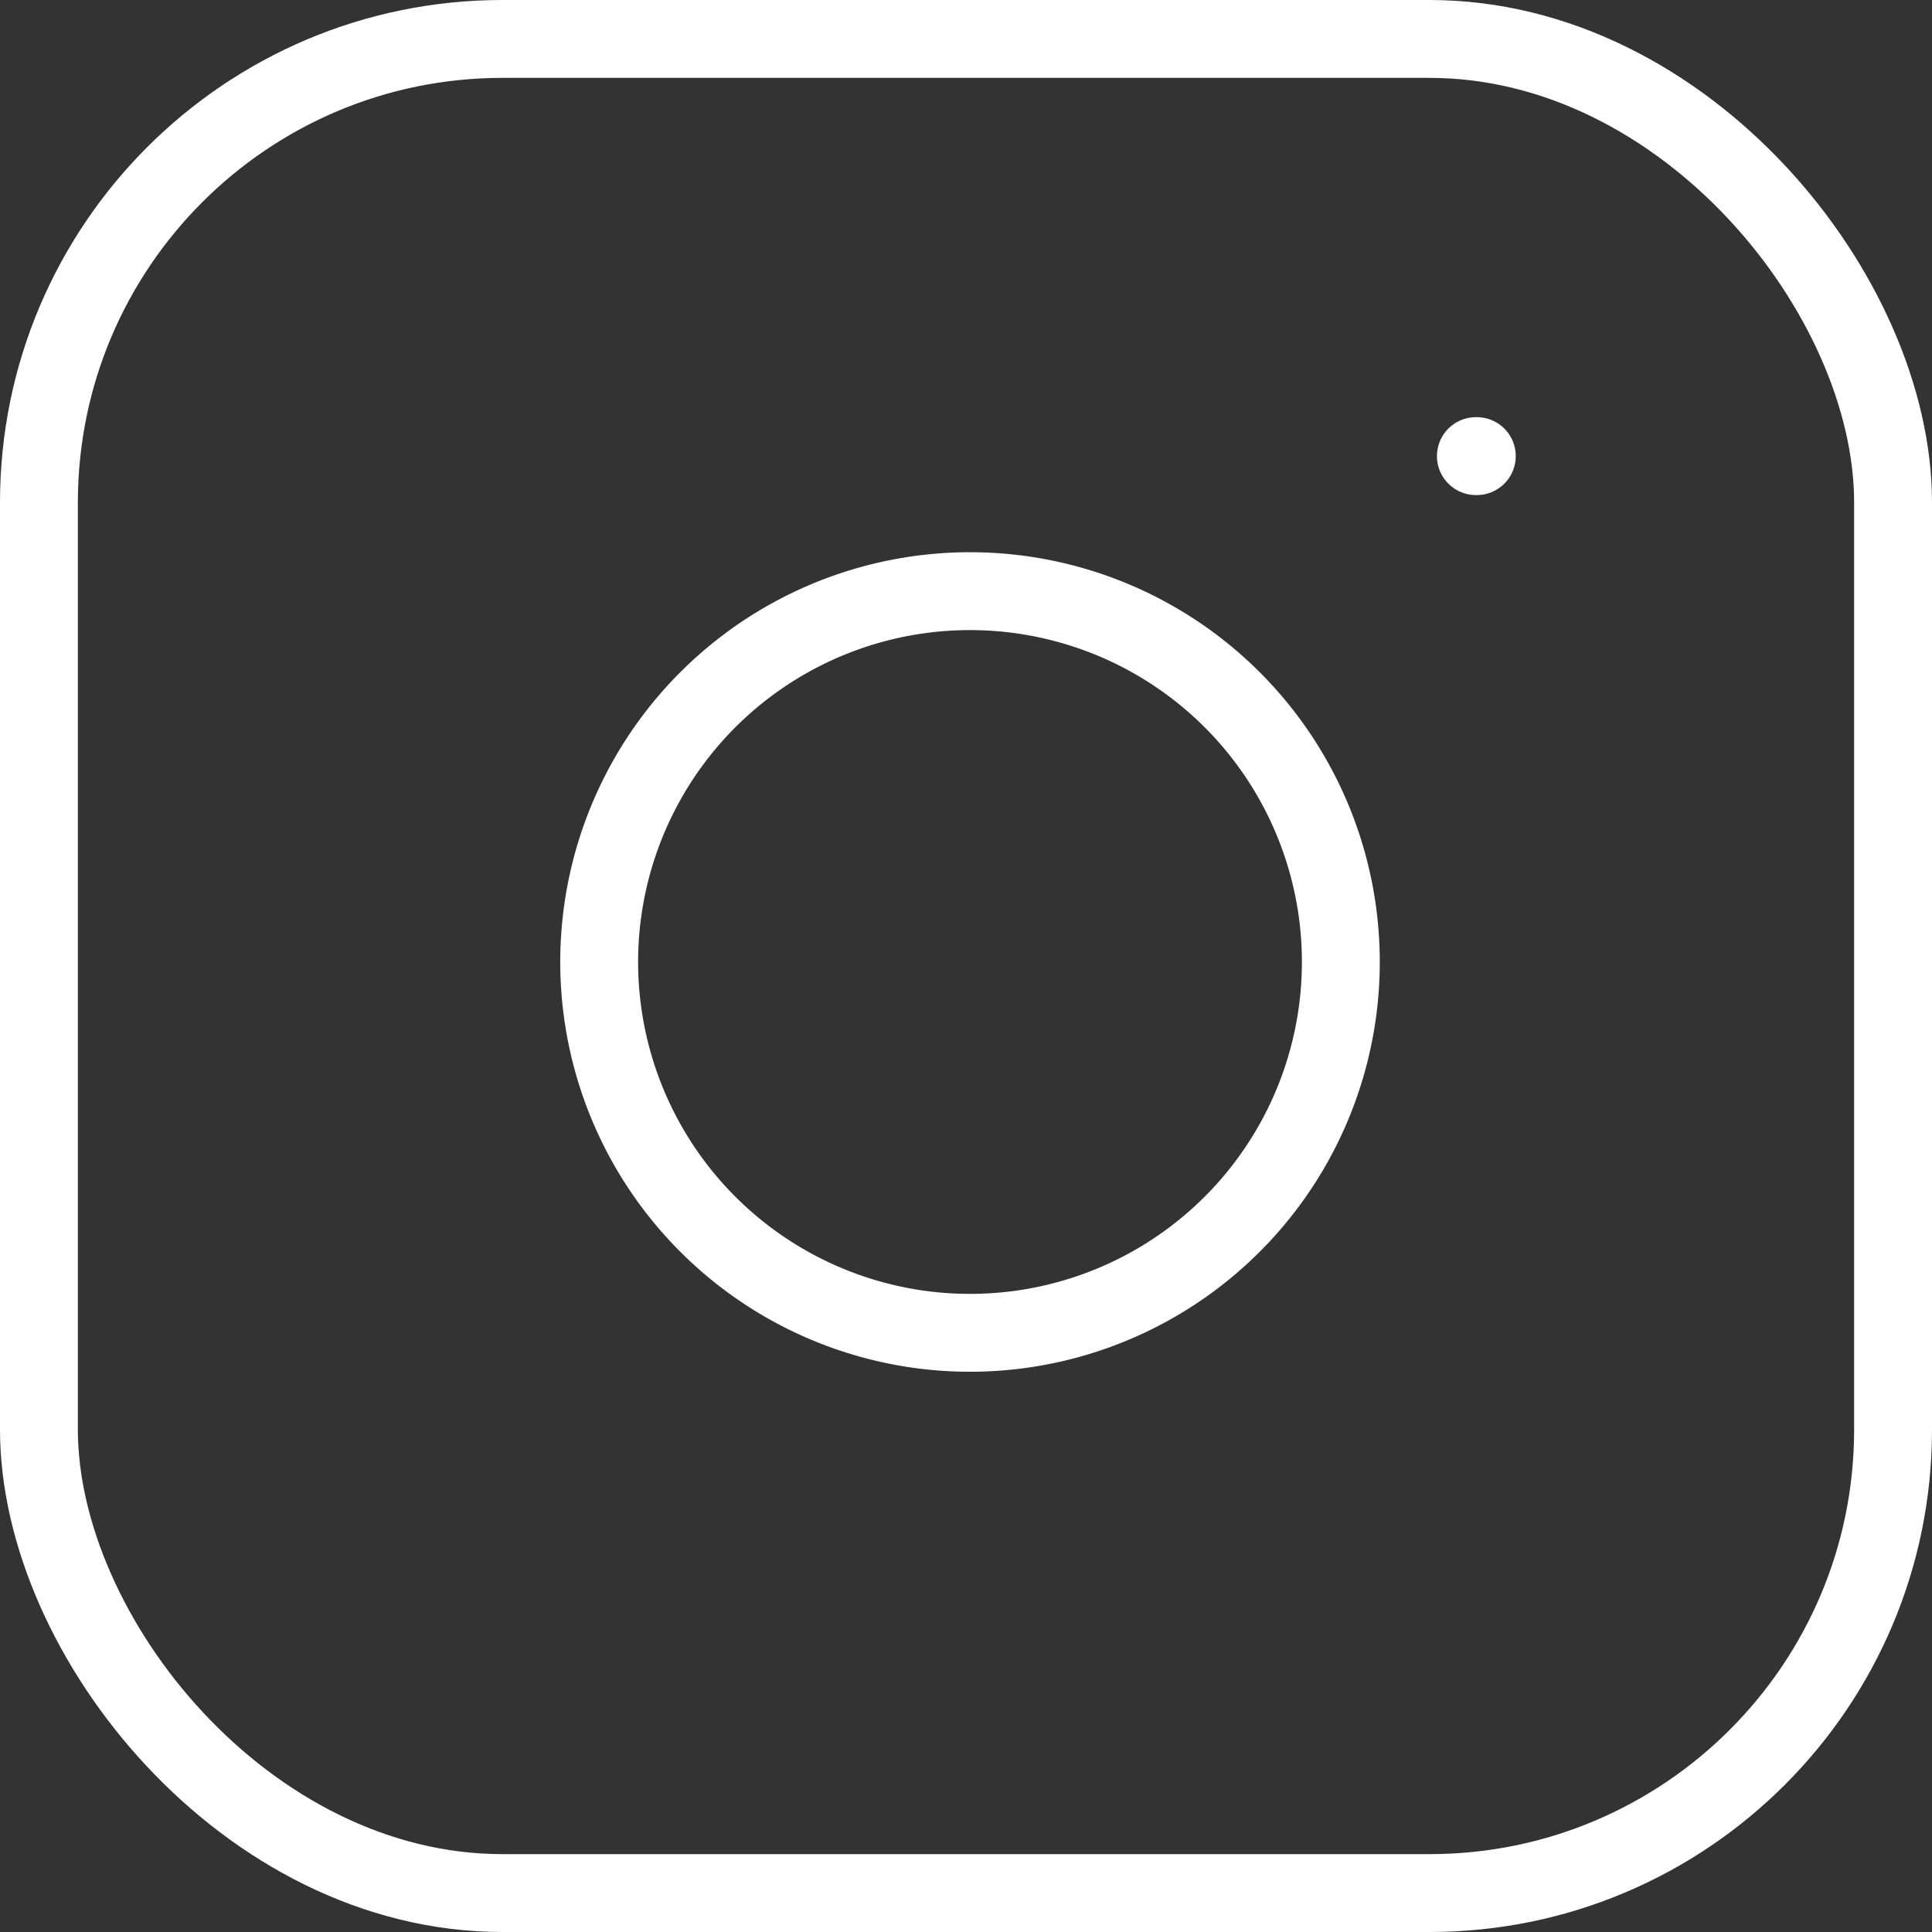 <?xml version="1.0" encoding="UTF-8" standalone="no"?>
<!-- Uploaded to: SVG Repo, www.svgrepo.com, Transformed by: SVG Repo Mixer Tools -->

<svg
   width="30"
   height="30"
   viewBox="0 0 20.84 20.84"
   fill="none"
   stroke="#ffffff"
   stroke-width="0.84"
   stroke-linecap="round"
   stroke-linejoin="round"
   class="feather feather-instagram"
   version="1.1"
   id="svg1"
   sodipodi:docname="instagram-svgrepo-com.svg"
   inkscape:version="1.4.2 (f4327f4, 2025-05-13)"
   xmlns:inkscape="http://www.inkscape.org/namespaces/inkscape"
   xmlns:sodipodi="http://sodipodi.sourceforge.net/DTD/sodipodi-0.dtd"
   xmlns="http://www.w3.org/2000/svg"
   xmlns:svg="http://www.w3.org/2000/svg">
  <rect x="0" y="0" width="20.84" height="20.84" fill="#333333" stroke="none"/>
  <defs
     id="defs1" />
  <sodipodi:namedview
     id="namedview1"
     pagecolor="#ffffff"
     bordercolor="#000000"
     borderopacity="0.25"
     inkscape:showpageshadow="2"
     inkscape:pageopacity="0.0"
     inkscape:pagecheckerboard="0"
     inkscape:deskcolor="#d1d1d1"
     inkscape:zoom="17.953846"
     inkscape:cx="28.183376"
     inkscape:cy="28.211225"
     inkscape:window-width="2560"
     inkscape:window-height="1369"
     inkscape:window-x="-8"
     inkscape:window-y="-8"
     inkscape:window-maximized="1"
     inkscape:current-layer="svg1" />
  <g
     id="SVGRepo_bgCarrier"
     stroke-width="0"
     transform="translate(-1.58,-1.58)" />
  <g
     id="SVGRepo_tracerCarrier"
     stroke-linecap="round"
     stroke-linejoin="round"
     transform="translate(-1.58,-1.58)" />
  <g
     id="SVGRepo_iconCarrier"
     transform="translate(-1.58,-1.58)">
    <rect
       x="2"
       y="2"
       width="20"
       height="20"
       rx="5"
       ry="5"
       id="rect1" />
    <path
       d="M 16,11.37 A 4,4 0 1 1 12.63,8 4,4 0 0 1 16,11.37 Z"
       id="path1" />
    <line
       x1="17.5"
       y1="6.5"
       x2="17.51"
       y2="6.5"
       id="line1" />
  </g>
</svg>
